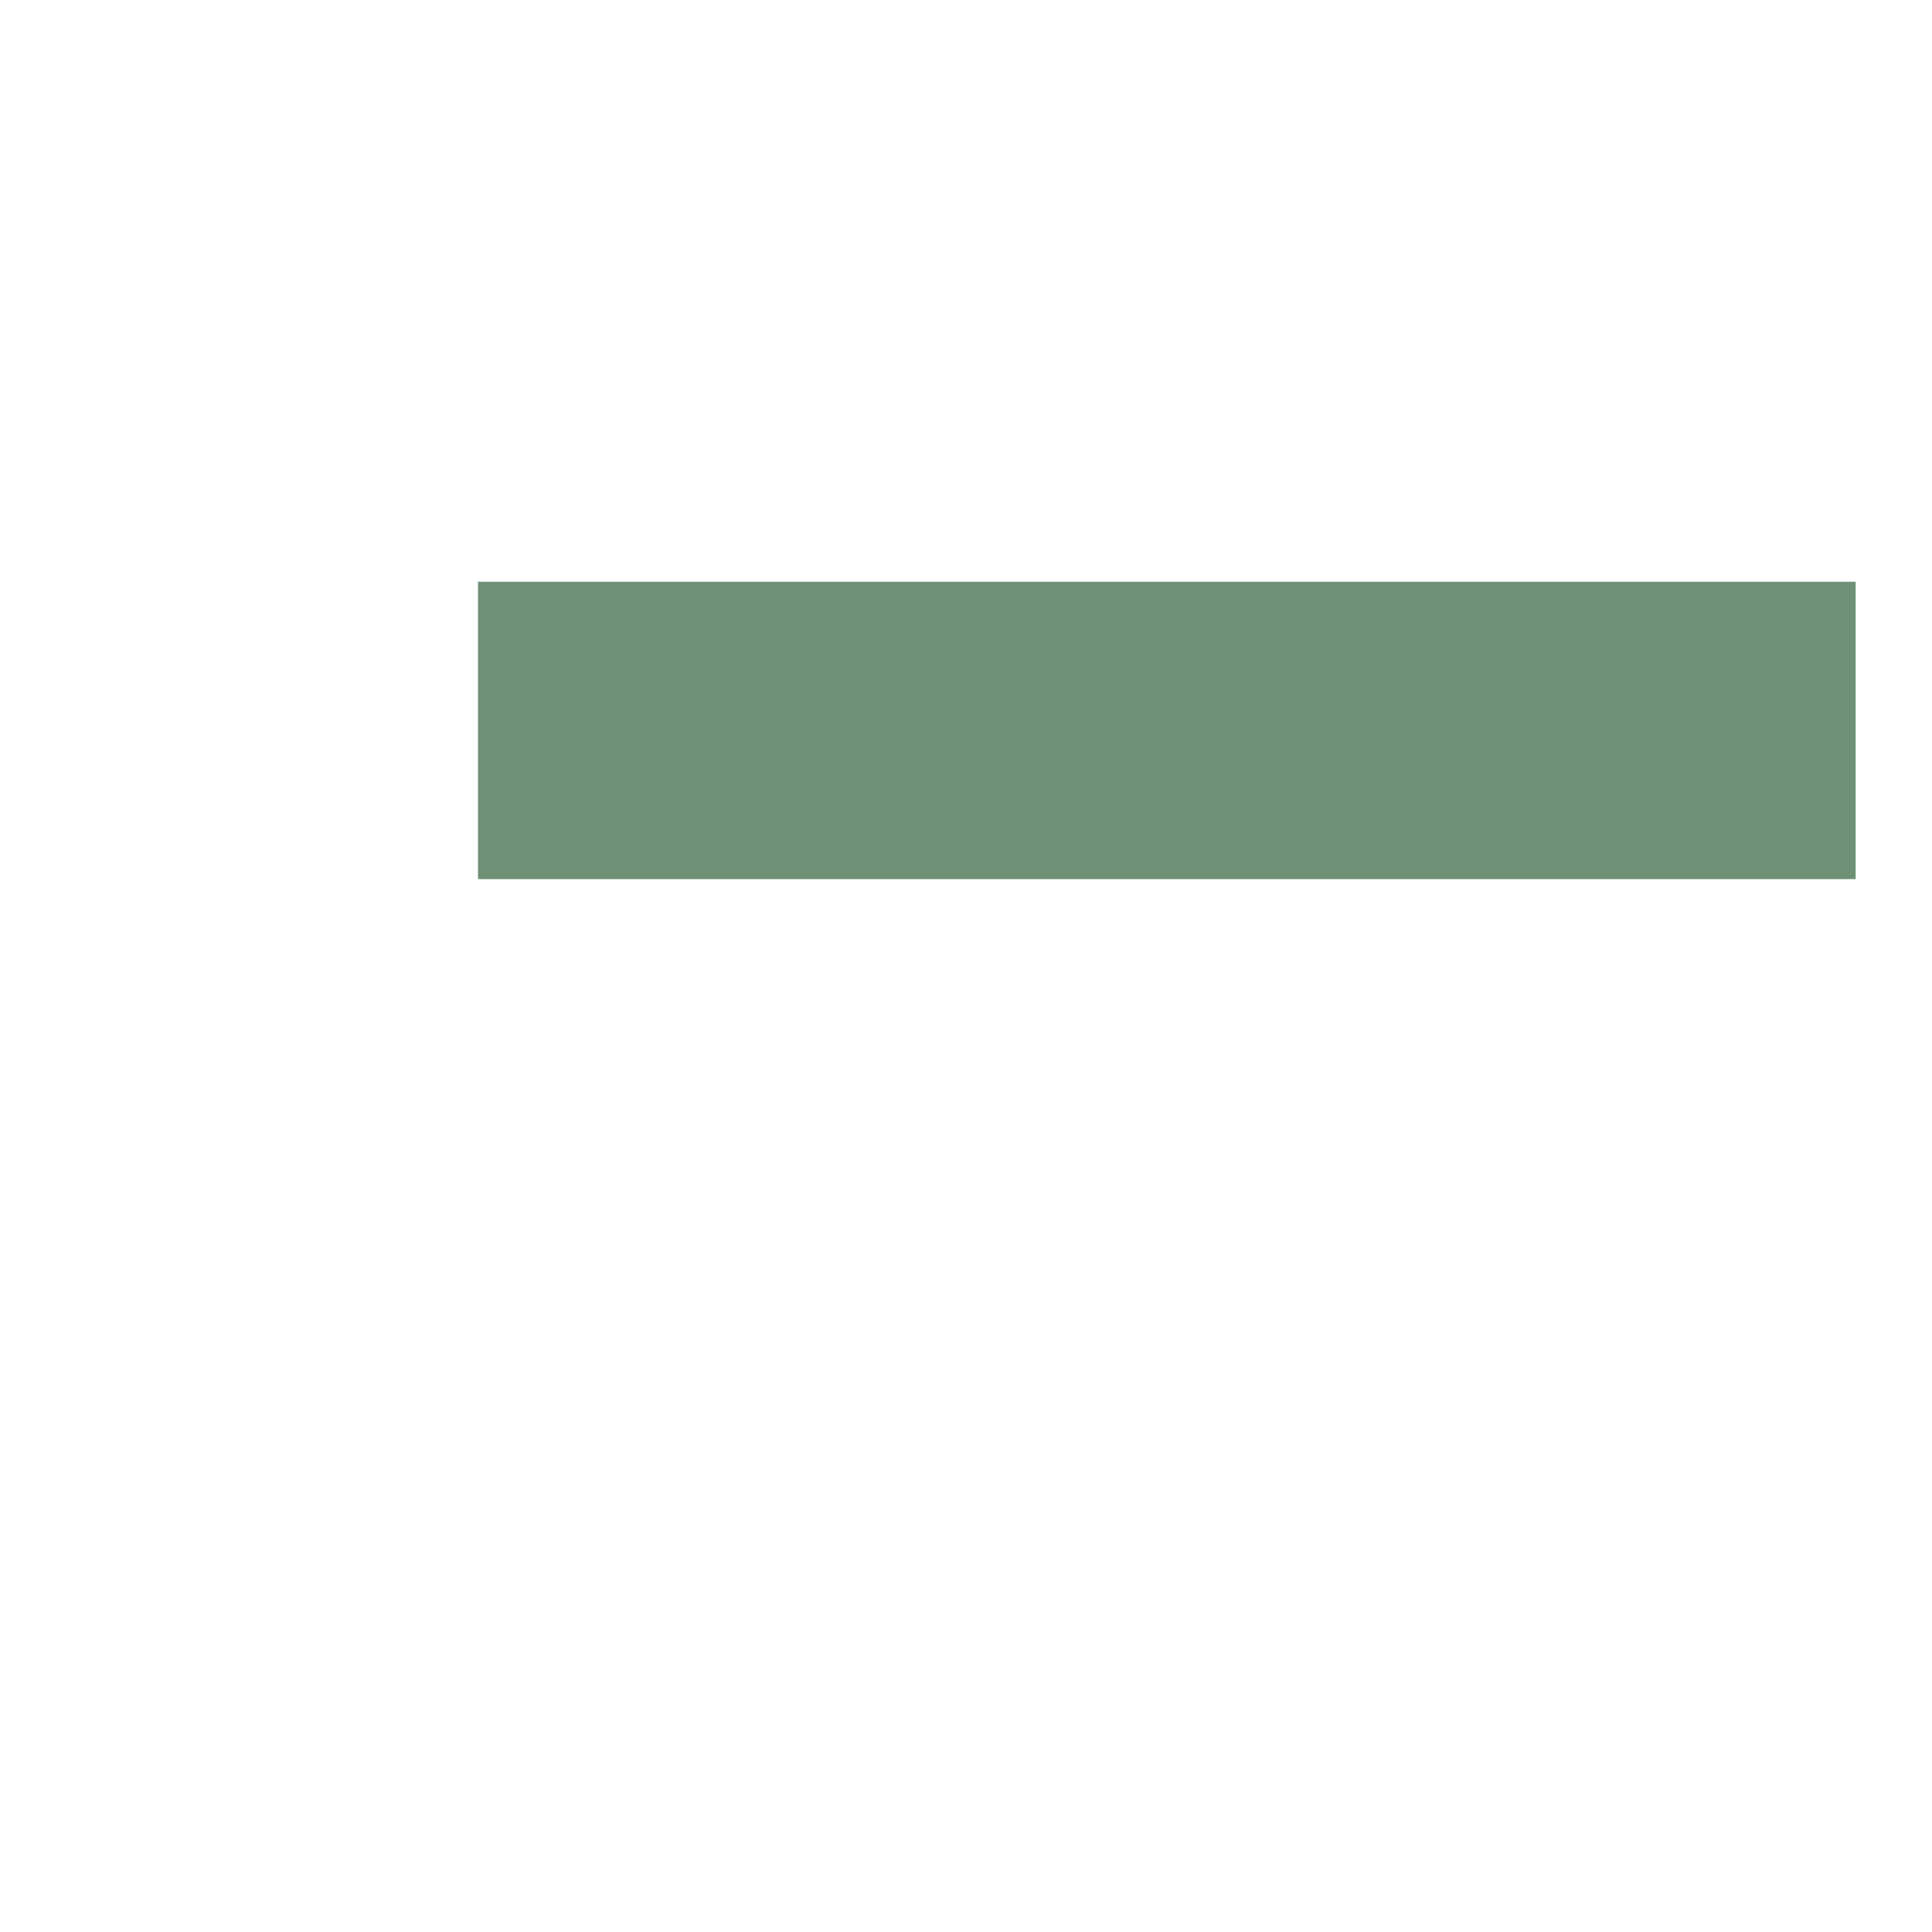<?xml version="1.0" encoding="UTF-8" standalone="no"?>
<!DOCTYPE svg PUBLIC "-//W3C//DTD SVG 1.1//EN" "http://www.w3.org/Graphics/SVG/1.1/DTD/svg11.dtd">
<svg width="100%" height="100%" viewBox="0 0 405 405" version="1.1" xmlns="http://www.w3.org/2000/svg" xmlns:xlink="http://www.w3.org/1999/xlink" xml:space="preserve" xmlns:serif="http://www.serif.com/" style="fill-rule:evenodd;clip-rule:evenodd;stroke-linejoin:round;stroke-miterlimit:2;">
    <g transform="matrix(1,0,0,1,-1075,0)">
        <g id="Mesa-de-trabajo2" serif:id="Mesa de trabajo2" transform="matrix(1,0,0,1,571,0)">
            <rect x="504" y="0" width="405" height="405" style="fill:none;"/>
            <g transform="matrix(0.766,0,0,1.889,-229.199,348.632)">
                <rect x="1088" y="-120" width="377" height="33" style="fill:rgb(110,144,117);"/>
            </g>
        </g>
    </g>
</svg>
